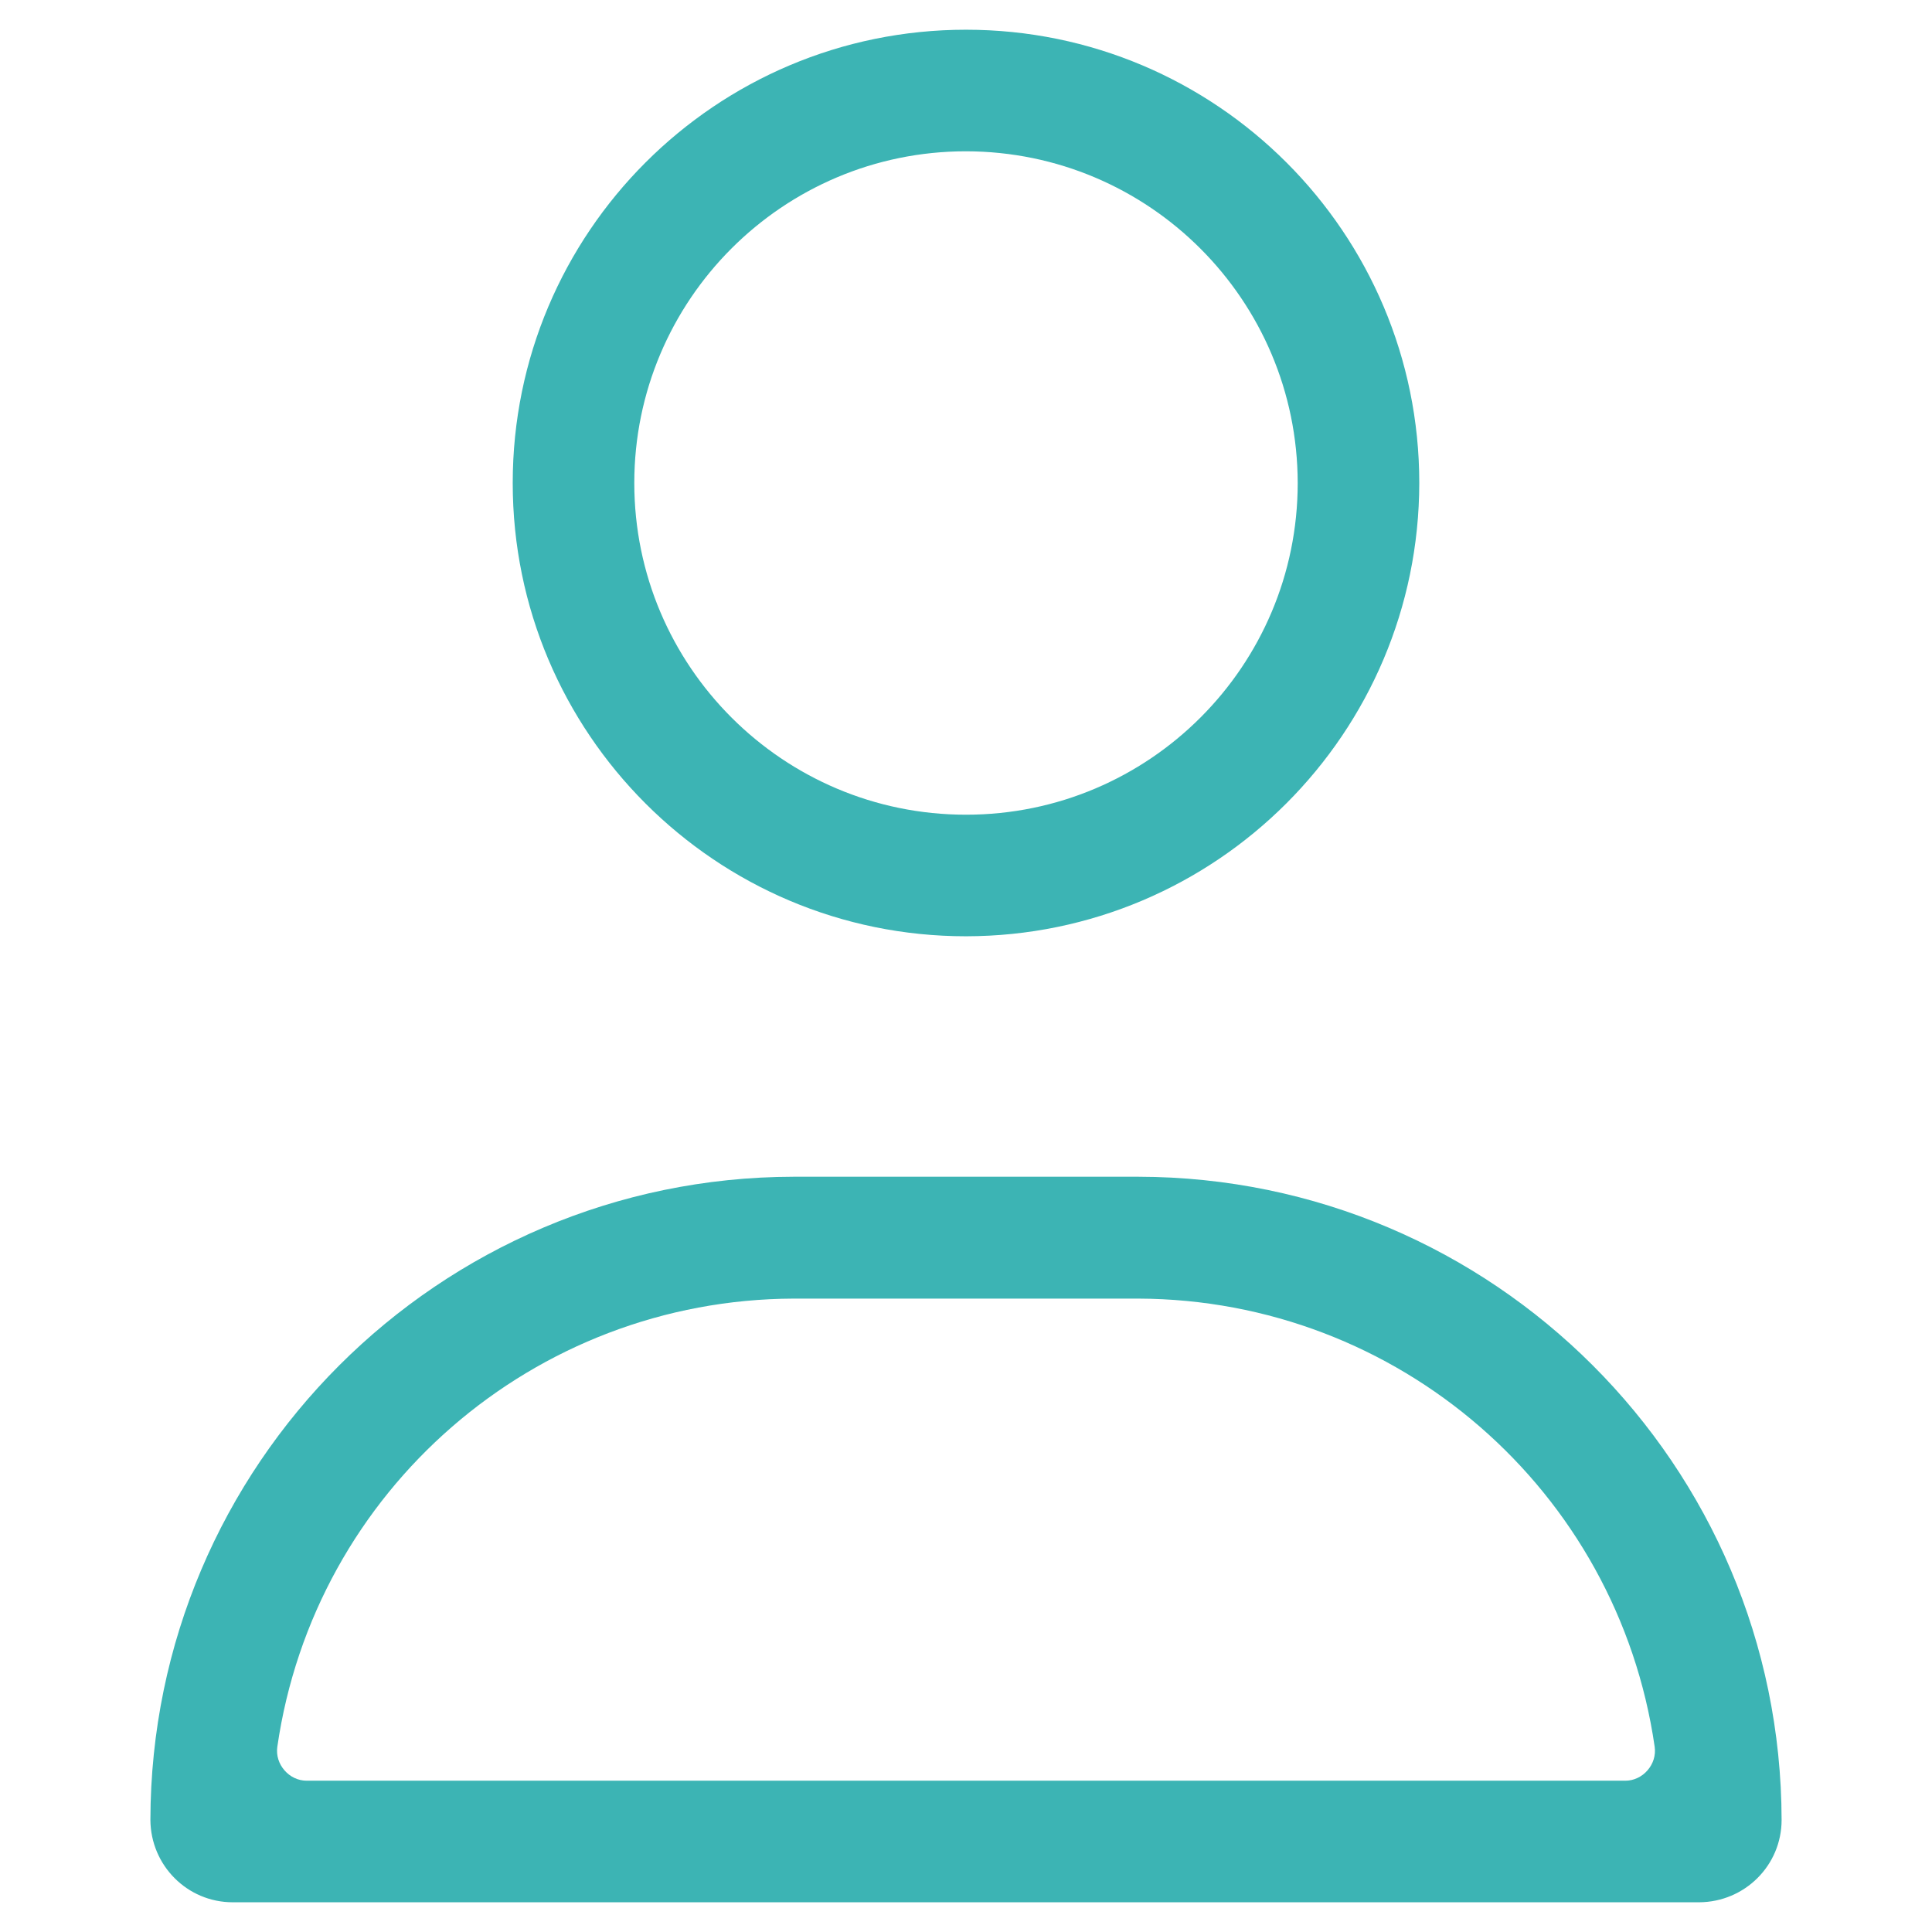 <?xml version="1.0" encoding="UTF-8"?>
<svg id="Layer_2" data-name="Layer 2" xmlns="http://www.w3.org/2000/svg" viewBox="0 0 65 65">
  <defs>
    <style>
      .cls-1 {
        fill: none;
      }

      .cls-1, .cls-2 {
        stroke-width: 0px;
      }

      .cls-2 {
        fill: #3cb4b4;
      }
    </style>
  </defs>
  <rect class="cls-1" width="65" height="65"/>
  <path class="cls-2" d="m7.83,64c-1.53,0-2.76-1.24-2.77-2.77.02-11.94,9.7-21.62,21.64-21.64h11.6c11.94.02,21.62,9.7,21.64,21.64,0,1.53-1.24,2.76-2.77,2.77H7.83Zm18.87-20.31c-8.73.03-16.12,6.44-17.37,15.08-.04.29.05.57.24.79.19.22.46.35.75.35h44.36c.29,0,.56-.13.75-.35.19-.22.28-.5.24-.79-1.25-8.64-8.64-15.05-17.37-15.08h-11.6Zm5.8-12.19c-8.42,0-15.25-6.83-15.25-15.25S24.08,1,32.5,1s15.25,6.83,15.25,15.25c-.01,8.42-6.83,15.24-15.25,15.25Zm0-26.41c-6.16,0-11.16,5-11.16,11.16s5,11.16,11.16,11.16,11.16-5,11.16-11.16c-.01-6.16-5-11.15-11.16-11.16Z"/>
</svg>